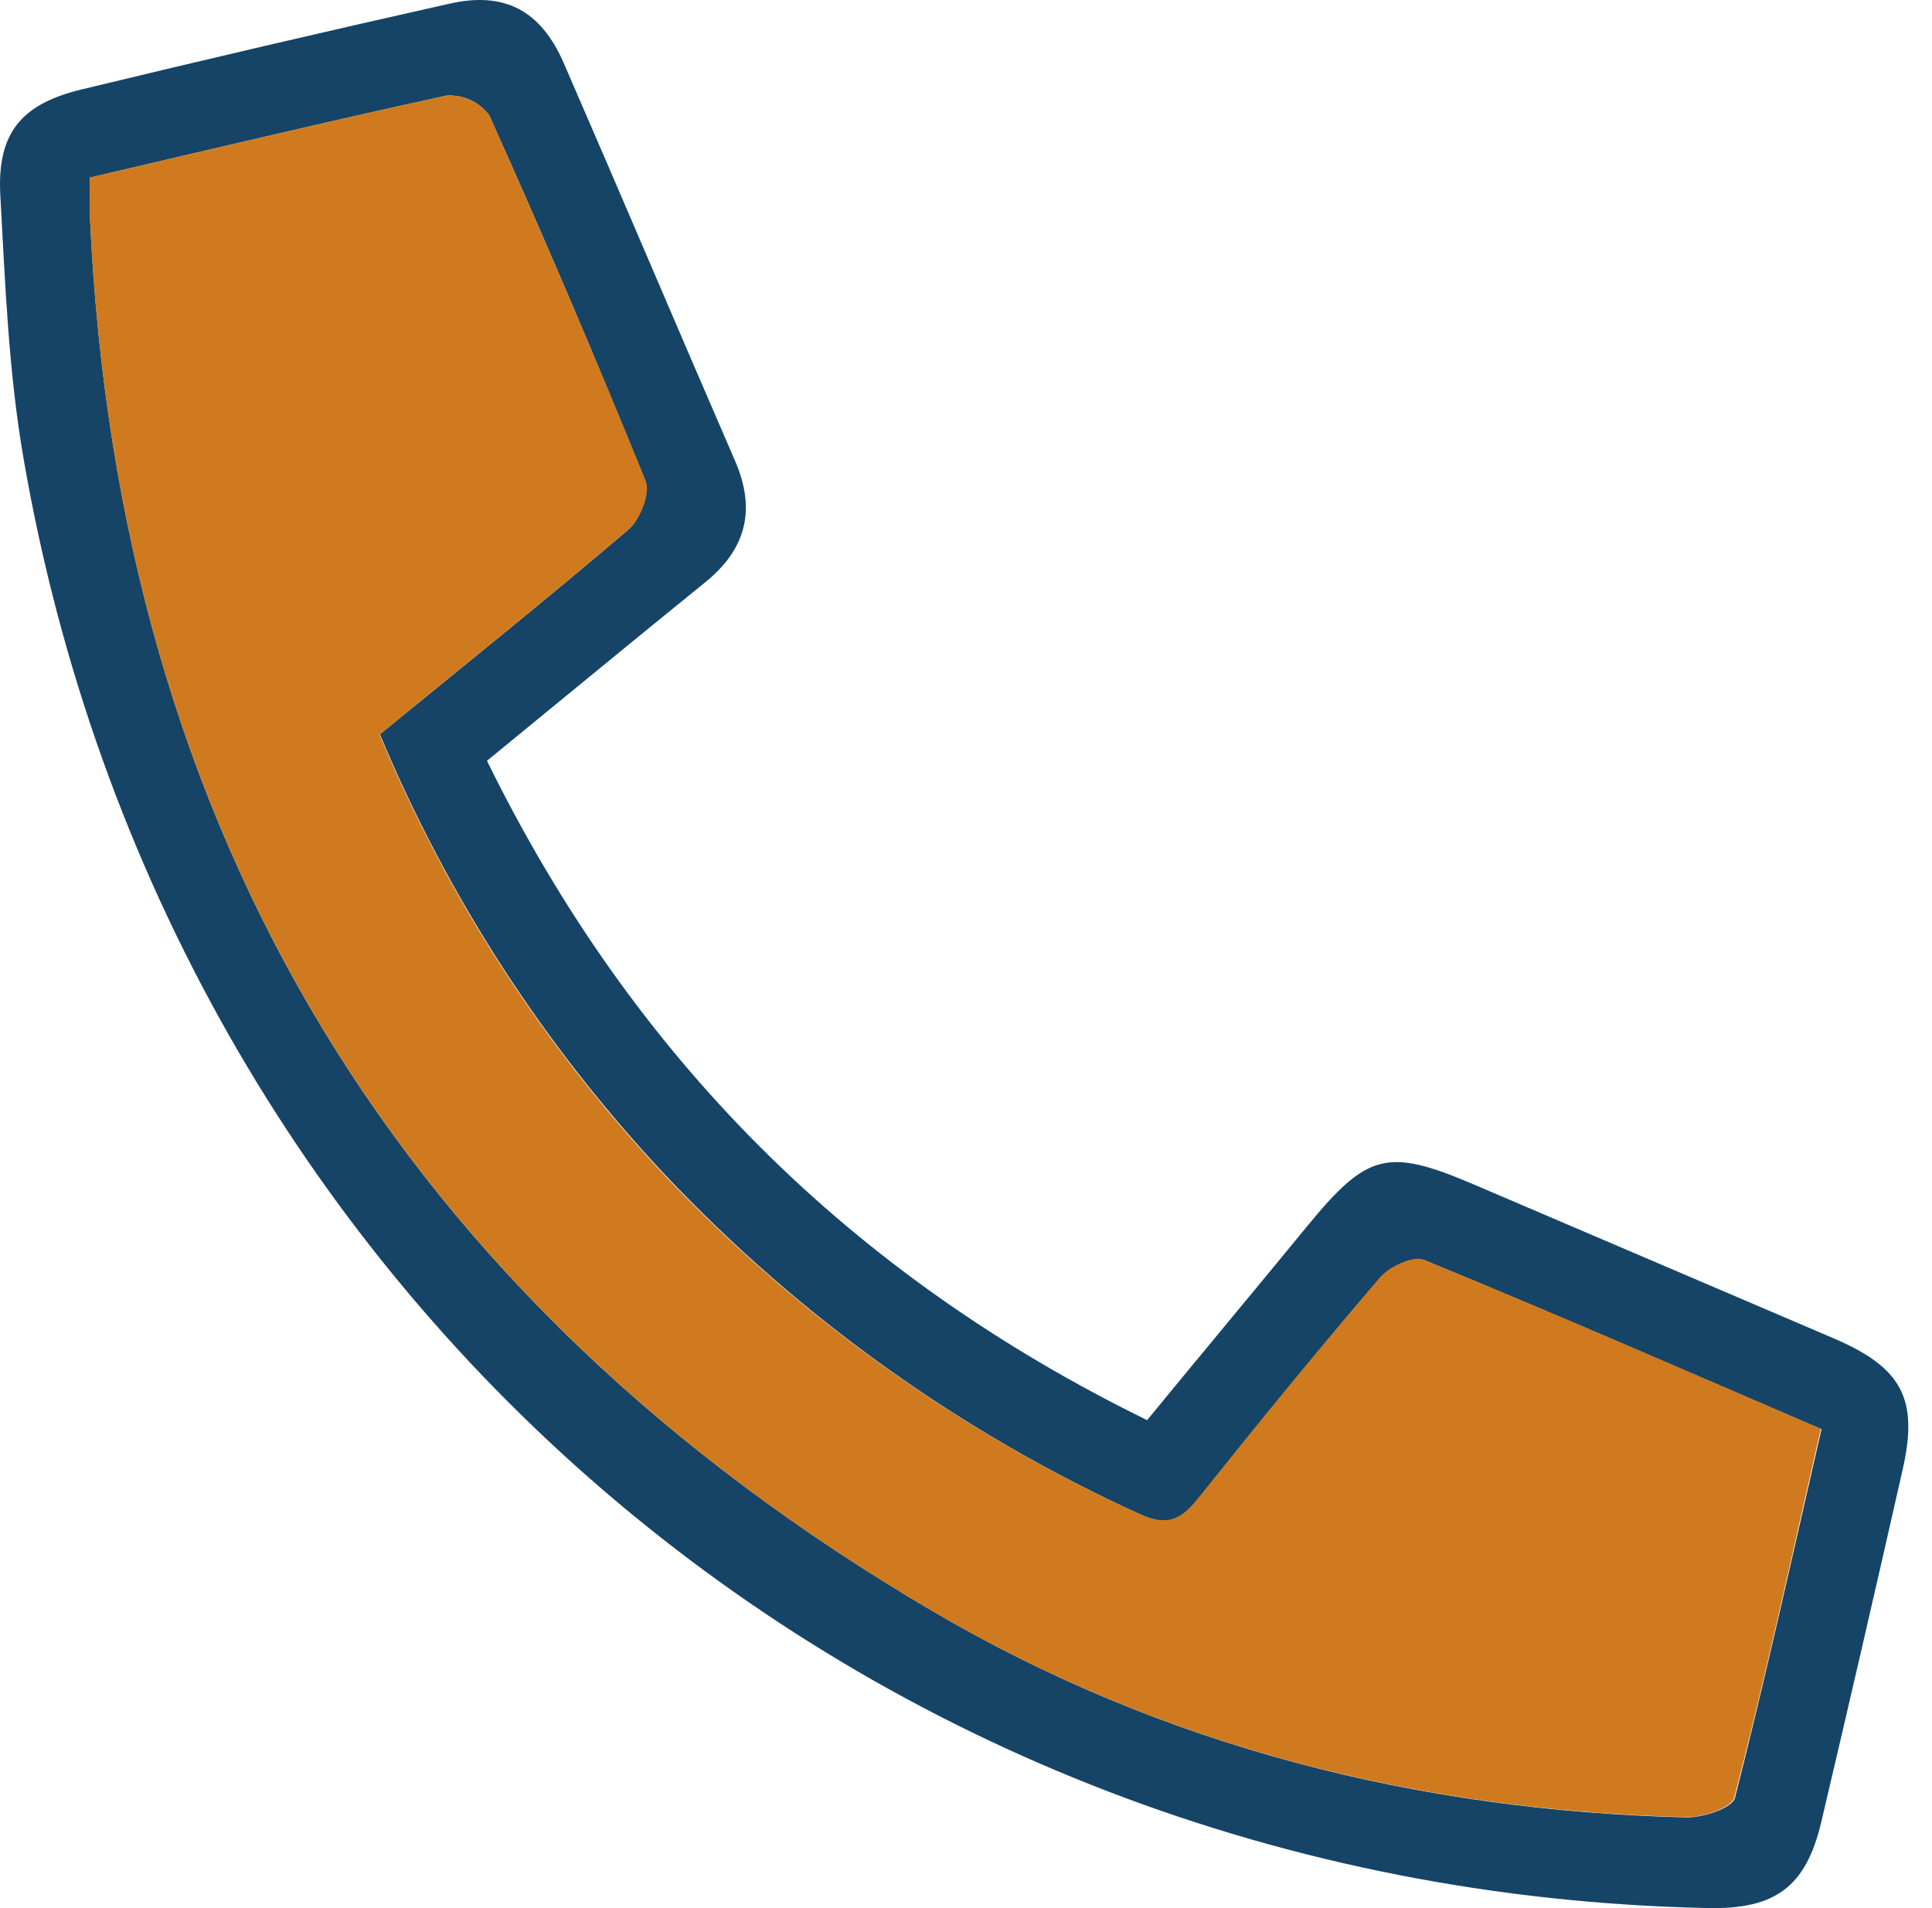 <?xml version="1.0" encoding="UTF-8"?>
<svg xmlns="http://www.w3.org/2000/svg" width="81" height="80" viewBox="0 0 81 80" fill="none">
  <path d="M20.417 31.897C26.524 44.342 35.672 53.462 48.094 59.541C50.368 56.768 52.592 54.11 54.797 51.419C57.312 48.35 58.158 48.118 61.731 49.635C66.78 51.792 71.825 53.949 76.867 56.107C79.738 57.336 80.445 58.645 79.77 61.613C78.654 66.544 77.516 71.475 76.354 76.406C75.711 79.115 74.421 80.053 71.62 79.998C36.19 79.272 7.038 54.248 0.987 19.226C0.358 15.592 0.215 11.857 0.012 8.163C-0.122 5.579 0.89 4.363 3.409 3.753C8.541 2.511 13.683 1.312 18.836 0.156C21.147 -0.371 22.673 0.429 23.639 2.653C26.052 8.2 28.41 13.775 30.818 19.323C31.711 21.384 31.281 23.044 29.533 24.44C26.542 26.863 23.588 29.303 20.417 31.897ZM3.775 7.46C3.775 8.182 3.775 8.676 3.775 9.166C4.967 35.003 16.834 54.47 39.075 67.534C48.783 73.239 59.471 75.92 70.732 76.198C71.421 76.198 72.628 75.805 72.739 75.379C74.033 70.294 75.165 65.154 76.368 59.921C70.718 57.494 65.236 55.104 59.725 52.834C59.263 52.644 58.274 53.116 57.876 53.578C55.278 56.611 52.754 59.703 50.262 62.824C49.541 63.748 48.954 64.026 47.77 63.476C40.288 60.068 33.538 55.242 27.892 49.265C22.827 43.874 18.775 37.615 15.928 30.787C19.46 27.893 22.964 25.092 26.362 22.189C26.824 21.777 27.259 20.672 27.051 20.155C24.971 15.005 22.79 9.897 20.509 4.83C20.304 4.557 20.033 4.339 19.723 4.195C19.412 4.052 19.071 3.987 18.73 4.007C13.788 5.084 8.874 6.254 3.765 7.447L3.775 7.46Z" fill="#154467"></path>
  <path d="M3.766 7.446C8.874 6.254 13.788 5.084 18.73 4.007C19.072 3.987 19.413 4.051 19.723 4.195C20.034 4.339 20.304 4.557 20.51 4.83C22.784 9.897 24.969 15 27.065 20.141C27.287 20.659 26.857 21.763 26.362 22.189C22.951 25.106 19.428 27.907 15.915 30.801C18.753 37.616 22.793 43.865 27.842 49.251C33.494 55.23 40.253 60.056 47.743 63.462C48.926 64.012 49.514 63.716 50.235 62.81C52.727 59.689 55.251 56.597 57.849 53.564C58.246 53.102 59.236 52.639 59.698 52.82C65.245 55.09 70.714 57.48 76.34 59.907C75.138 65.14 74.029 70.271 72.711 75.365C72.6 75.791 71.394 76.202 70.705 76.184C59.444 75.906 48.755 73.225 39.047 67.52C16.83 54.456 4.963 34.989 3.77 9.152C3.747 8.662 3.766 8.168 3.766 7.446Z" fill="#D07A1F"></path>
</svg>
